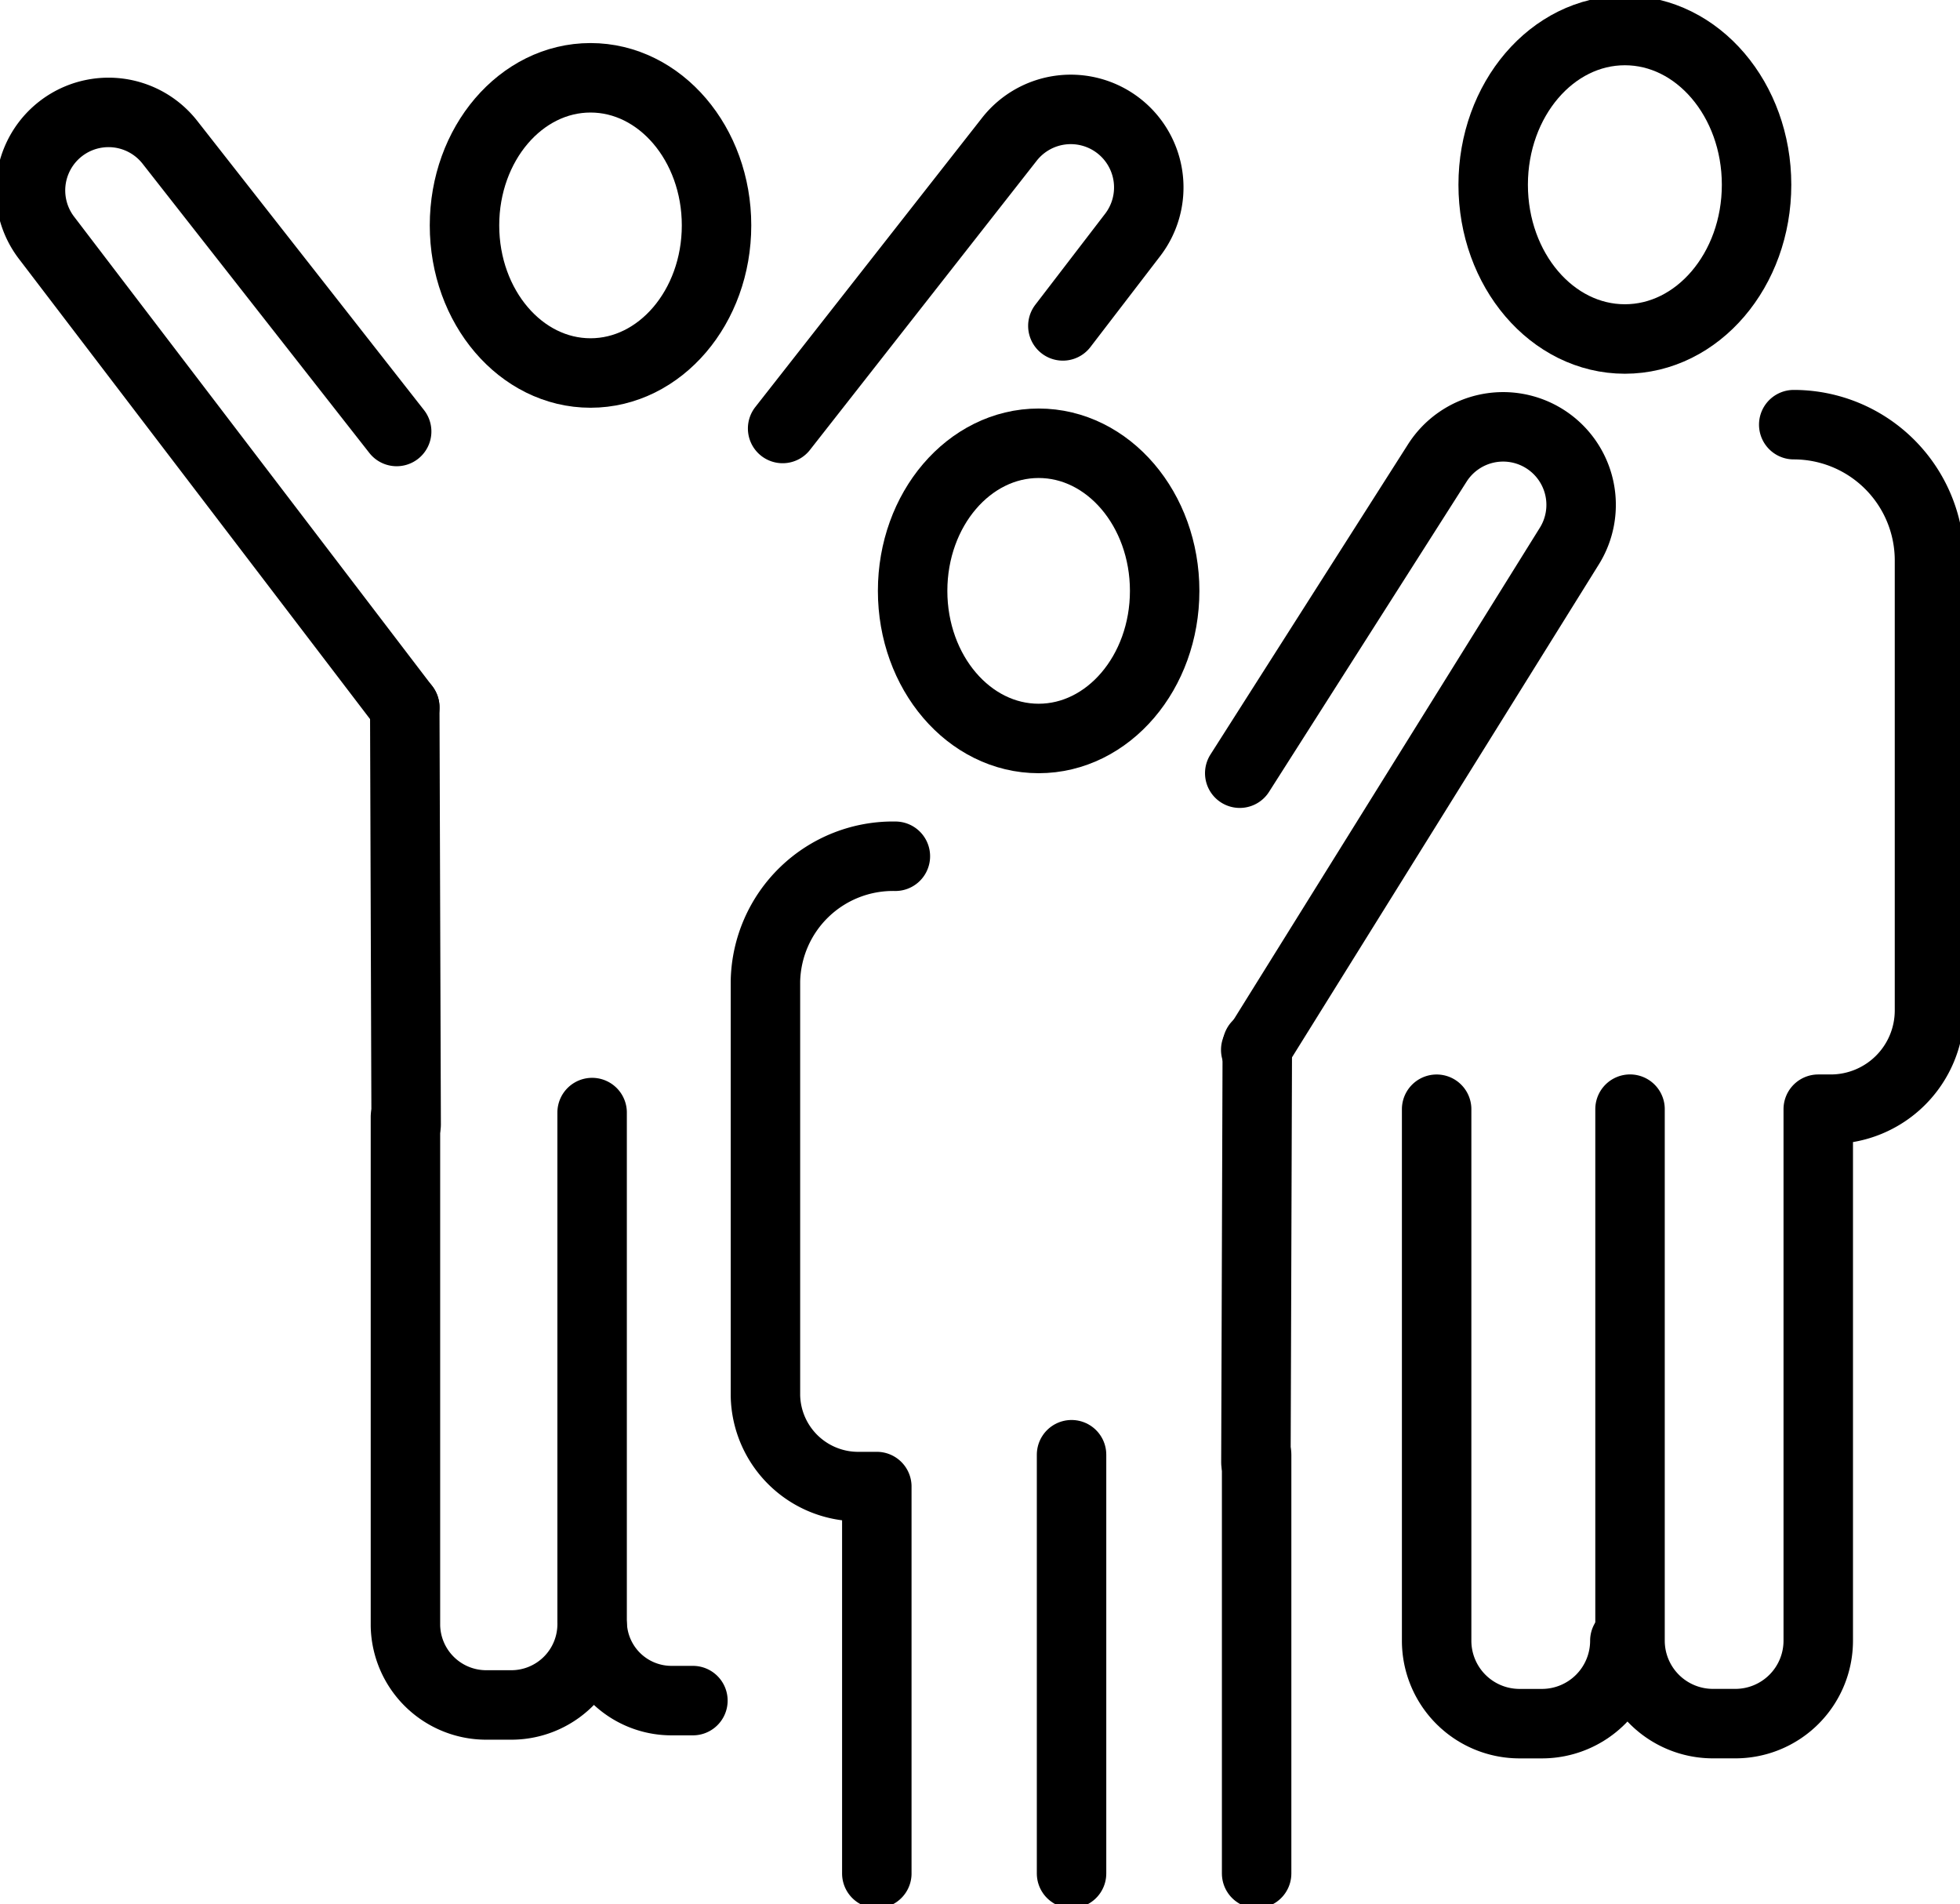 <svg id="Groupe_843" data-name="Groupe 843" xmlns="http://www.w3.org/2000/svg" xmlns:xlink="http://www.w3.org/1999/xlink" width="112.87" height="109.618" viewBox="0 0 112.87 109.618">
  <defs>
    <clipPath id="clip-path">
      <rect id="Rectangle_741" data-name="Rectangle 741" width="112.87" height="109.618" fill="none" stroke="#000" stroke-width="4"/>
    </clipPath>
  </defs>
  <g id="Groupe_842" data-name="Groupe 842" clip-path="url(#clip-path)">
    <ellipse id="Ellipse_10" data-name="Ellipse 10" cx="7.584" cy="8.88" rx="7.584" ry="8.88" transform="translate(85.987 1.757)" fill="none" stroke="#000" stroke-linecap="round" stroke-linejoin="round" stroke-width="4"/>
    <path id="Tracé_1044" data-name="Tracé 1044" d="M505.187,412.2a4.774,4.774,0,0,1-4.774,4.774h-1.291a4.774,4.774,0,0,1-4.774-4.774V381.6" transform="translate(-411.617 -317.738)" fill="none" stroke="#000" stroke-linecap="round" stroke-linejoin="round" stroke-width="4"/>
    <path id="Tracé_1045" data-name="Tracé 1045" d="M570.325,146.1a7.817,7.817,0,0,1,7.817,7.817v25.907a5.687,5.687,0,0,1-5.687,5.687h-.719v30.6a4.774,4.774,0,0,1-4.774,4.774h-1.289a4.776,4.776,0,0,1-4.776-4.776v-30.6" transform="translate(-467.029 -121.651)" fill="none" stroke="#000" stroke-linecap="round" stroke-linejoin="round" stroke-width="4"/>
    <path id="Tracé_1046" data-name="Tracé 1046" d="M269.806,353.14V330.865h-.972a5.342,5.342,0,0,1-5.442-5.236V301.776a7.345,7.345,0,0,1,7.482-7.2" transform="translate(-219.313 -245.279)" fill="none" stroke="#000" stroke-linecap="round" stroke-linejoin="round" stroke-width="4"/>
    <ellipse id="Ellipse_11" data-name="Ellipse 11" cx="7.257" cy="8.498" rx="7.257" ry="8.498" transform="translate(52.555 25.52)" fill="none" stroke="#000" stroke-linecap="round" stroke-linejoin="round" stroke-width="4"/>
    <line id="Ligne_3" data-name="Ligne 3" y2="24.108" transform="translate(61.707 83.753)" fill="none" stroke="#000" stroke-linecap="round" stroke-linejoin="round" stroke-width="4"/>
    <line id="Ligne_4" data-name="Ligne 4" y2="24.108" transform="translate(72.365 83.753)" fill="none" stroke="#000" stroke-linecap="round" stroke-linejoin="round" stroke-width="4"/>
    <line id="Ligne_5" data-name="Ligne 5" x1="0.08" y2="24.032" transform="translate(72.324 60.172)" fill="none" stroke="#000" stroke-linecap="round" stroke-linejoin="round" stroke-width="4"/>
    <path id="Tracé_1047" data-name="Tracé 1047" d="M426.6,166.855l11.368-17.846a4.492,4.492,0,1,1,7.577,4.827l-18.024,28.948" transform="translate(-355.207 -122.34)" fill="none" stroke="#000" stroke-linecap="round" stroke-linejoin="round" stroke-width="4"/>
    <ellipse id="Ellipse_12" data-name="Ellipse 12" cx="7.257" cy="8.498" rx="7.257" ry="8.498" transform="translate(26.749 4.479)" fill="none" stroke="#000" stroke-linecap="round" stroke-linejoin="round" stroke-width="4"/>
    <path id="Tracé_1048" data-name="Tracé 1048" d="M209.551,416.6h-1.234a4.57,4.57,0,0,1-4.57-4.57V382.745" transform="translate(-169.649 -318.691)" fill="none" stroke="#000" stroke-linecap="round" stroke-linejoin="round" stroke-width="4"/>
    <path id="Tracé_1049" data-name="Tracé 1049" d="M139.516,384.243v29.286a4.654,4.654,0,0,0,4.735,4.569h1.279a4.655,4.655,0,0,0,4.736-4.57" transform="translate(-116.168 -319.939)" fill="none" stroke="#000" stroke-linecap="round" stroke-linejoin="round" stroke-width="4"/>
    <line id="Ligne_6" data-name="Ligne 6" x2="0.08" y2="24.032" transform="translate(23.309 40.723)" fill="none" stroke="#000" stroke-linecap="round" stroke-linejoin="round" stroke-width="4"/>
    <path id="Tracé_1050" data-name="Tracé 1050" d="M31.585,57.042,18.527,40.392a4.492,4.492,0,0,0-7.07,5.544L32.052,72.923" transform="translate(-8.743 -32.2)" fill="none" stroke="#000" stroke-linecap="round" stroke-linejoin="round" stroke-width="4"/>
    <path id="Tracé_1051" data-name="Tracé 1051" d="M269.307,56.008l13.058-16.65a4.492,4.492,0,0,1,7.07,5.544l-3.99,5.2" transform="translate(-224.238 -31.339)" fill="none" stroke="#000" stroke-linecap="round" stroke-linejoin="round" stroke-width="4"/>
  </g>
</svg>
